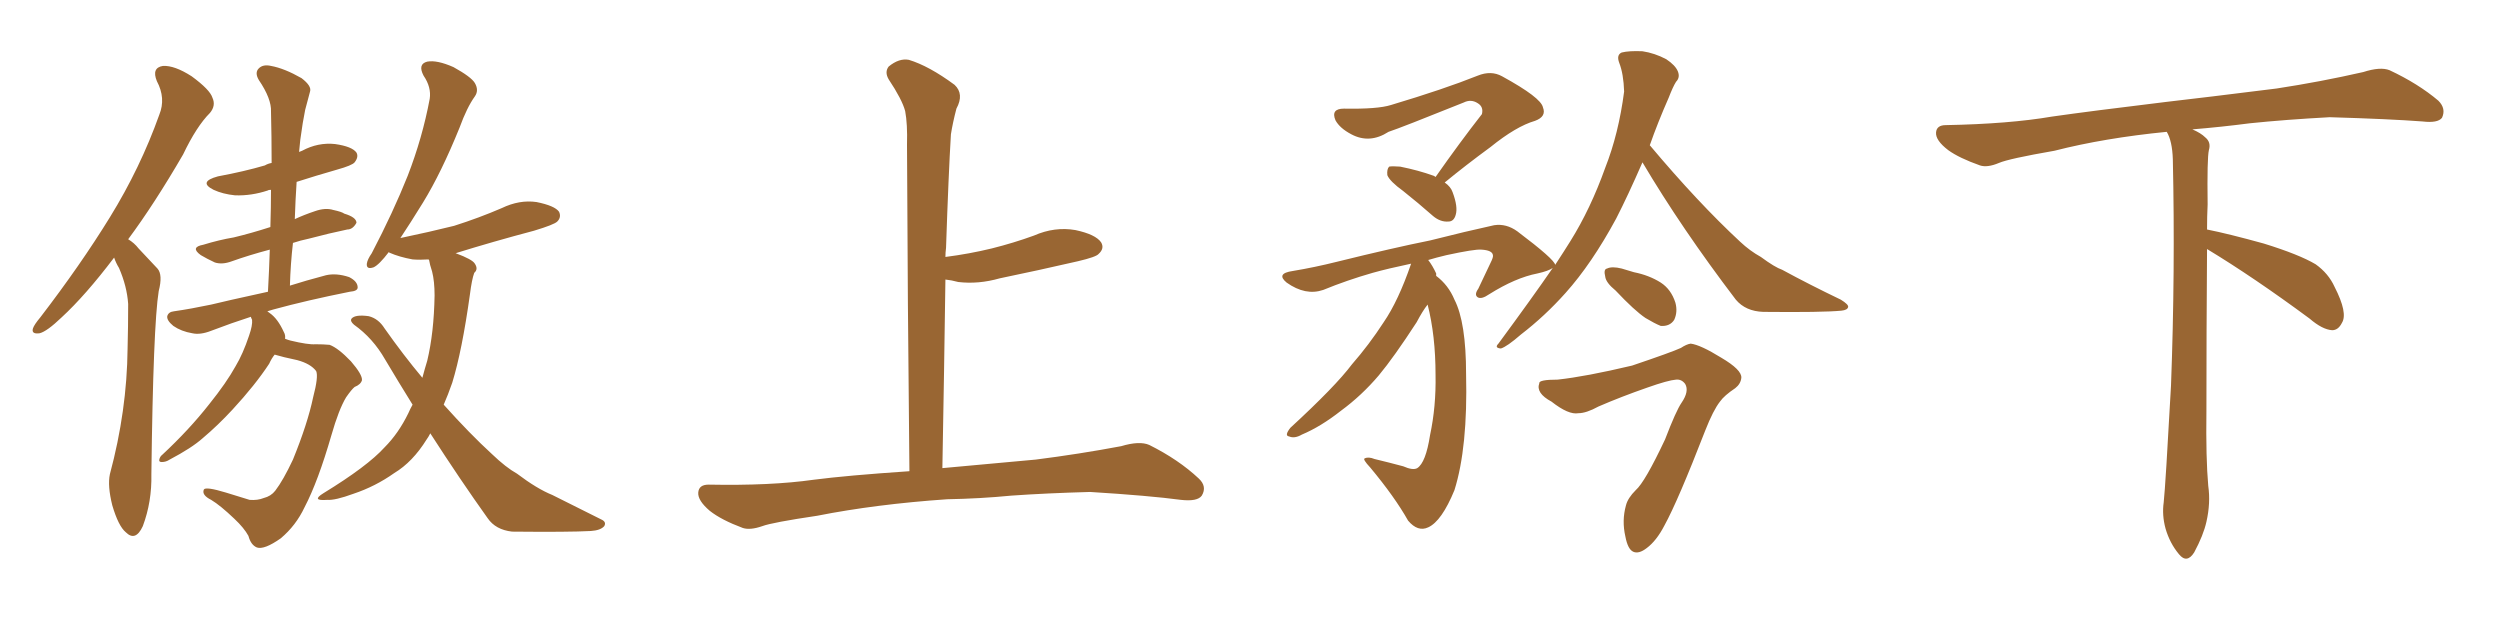 <svg xmlns="http://www.w3.org/2000/svg" xmlns:xlink="http://www.w3.org/1999/xlink" width="600" height="150"><path fill="#996633" padding="10" d="M27.39 61.82L27.39 61.82Q20.51 70.90 14.79 76.17L14.79 76.17Q11.28 79.54 9.52 79.98L9.52 79.98Q7.47 80.27 7.91 78.81L7.91 78.81Q8.20 77.93 9.67 76.17L9.67 76.17Q19.34 63.57 26.37 52.15L26.37 52.15Q33.69 40.28 38.23 27.54L38.23 27.54Q39.84 23.58 37.65 19.48L37.65 19.48Q36.33 16.26 39.11 15.82L39.11 15.82Q41.89 15.67 46.00 18.31L46.00 18.31Q50.39 21.53 50.98 23.44L50.98 23.44Q51.86 25.34 50.39 27.10L50.39 27.10Q47.17 30.32 43.95 37.06L43.95 37.06Q37.06 48.93 30.76 57.42L30.76 57.42Q32.23 58.30 33.25 59.62L33.25 59.62Q35.16 61.67 37.79 64.45L37.79 64.45Q39.11 65.92 38.09 69.87L38.09 69.87Q36.77 78.08 36.33 113.82L36.33 113.82Q36.47 120.41 34.28 126.27L34.28 126.27Q32.52 130.08 30.18 127.73L30.18 127.73Q28.42 126.27 26.95 121.29L26.95 121.29Q25.78 116.60 26.37 113.82L26.37 113.82Q30.47 98.58 30.62 83.64L30.62 83.64Q30.76 78.37 30.76 72.95L30.76 72.95Q30.47 68.70 28.56 64.31L28.56 64.31Q27.83 63.13 27.39 61.82ZM65.92 85.11L65.92 85.11Q65.19 85.99 64.60 87.30L64.60 87.30Q61.23 92.43 55.81 98.29L55.81 98.29Q52.29 102.10 48.63 105.18L48.63 105.18Q46.00 107.52 40.72 110.30L40.72 110.30Q39.84 110.89 38.82 110.89L38.82 110.89Q38.09 110.89 38.23 110.30L38.23 110.30Q38.38 109.57 38.96 109.13L38.96 109.13Q45.41 103.13 50.24 96.97L50.24 96.97Q54.35 91.85 56.54 87.89L56.54 87.89Q58.30 84.96 59.77 80.57L59.77 80.57Q60.64 78.08 60.50 76.76L60.50 76.76Q60.21 76.17 60.21 76.03L60.21 76.03Q55.66 77.49 50.68 79.39L50.68 79.39Q48.05 80.42 46.14 79.98L46.14 79.98Q43.51 79.54 41.60 78.22L41.60 78.22Q39.99 76.90 40.14 75.88L40.14 75.88Q40.43 74.85 41.75 74.71L41.75 74.71Q45.85 74.12 50.68 73.10L50.68 73.10Q53.61 72.36 64.31 70.02L64.31 70.02Q64.60 64.75 64.75 59.91L64.75 59.91Q59.77 61.23 55.66 62.70L55.66 62.70Q53.32 63.57 51.56 62.99L51.56 62.99Q49.66 62.11 48.19 61.23L48.19 61.23Q45.56 59.33 48.78 58.74L48.78 58.74Q52.59 57.57 56.10 56.98L56.10 56.98Q60.35 55.96 64.89 54.49L64.89 54.49Q65.04 49.66 65.04 45.56L65.04 45.56Q64.45 45.56 64.31 45.70L64.31 45.70Q60.35 47.02 56.40 46.88L56.40 46.88Q53.47 46.58 51.27 45.56L51.27 45.56Q47.46 43.65 52.29 42.33L52.29 42.33Q58.59 41.16 63.57 39.70L63.57 39.70Q64.31 39.26 65.19 39.11L65.19 39.11Q65.19 32.67 65.04 26.81L65.04 26.81Q65.19 23.73 62.11 19.19L62.11 19.19Q61.08 17.43 62.11 16.41L62.11 16.41Q63.13 15.38 65.04 15.82L65.04 15.82Q68.26 16.41 72.36 18.75L72.36 18.75Q74.85 20.65 74.41 21.97L74.41 21.97Q73.83 24.02 73.24 26.37L73.24 26.37Q72.66 29.15 72.07 33.54L72.07 33.54Q71.92 35.01 71.78 36.47L71.78 36.47Q72.07 36.33 72.51 36.18L72.51 36.18Q76.32 34.13 80.42 34.57L80.42 34.57Q84.52 35.16 85.55 36.62L85.55 36.62Q86.13 37.65 85.11 38.96L85.11 38.96Q84.52 39.70 80.86 40.72L80.86 40.72Q75.73 42.19 71.19 43.65L71.19 43.65Q70.90 48.05 70.75 52.59L70.75 52.59Q72.95 51.56 75.59 50.68L75.59 50.68Q78.08 49.80 79.98 50.39L79.98 50.39Q82.03 50.83 82.62 51.27L82.62 51.27Q85.55 52.15 85.55 53.47L85.55 53.47Q84.67 55.08 83.35 55.08L83.35 55.08Q79.10 55.96 74.12 57.28L74.12 57.28Q72.07 57.71 70.31 58.30L70.31 58.30Q69.73 63.28 69.58 68.55L69.58 68.55Q73.24 67.38 78.22 66.06L78.22 66.06Q80.71 65.48 83.79 66.50L83.79 66.50Q85.84 67.53 85.84 68.99L85.84 68.99Q85.84 69.87 83.94 70.02L83.94 70.02Q73.68 72.07 65.63 74.27L65.63 74.27Q64.75 74.56 64.16 74.71L64.16 74.71Q64.60 75 64.75 75.15L64.75 75.15Q66.65 76.46 68.12 79.69L68.12 79.69Q68.55 80.42 68.41 81.30L68.41 81.30Q69.14 81.59 69.73 81.74L69.73 81.74Q73.97 82.76 75.73 82.62L75.73 82.62Q77.64 82.62 79.10 82.76L79.10 82.76Q81.15 83.50 84.23 86.72L84.23 86.72Q87.01 89.94 86.87 91.26L86.87 91.26Q86.57 92.29 85.11 92.87L85.11 92.87Q84.38 93.46 83.06 95.36L83.06 95.36Q81.30 98.29 79.54 104.44L79.54 104.44Q76.32 115.58 73.10 121.73L73.10 121.73Q71.04 126.12 67.38 129.20L67.38 129.20Q63.43 131.98 61.67 131.40L61.67 131.40Q60.21 130.81 59.62 128.61L59.62 128.61Q58.59 126.71 56.25 124.51L56.25 124.51Q52.88 121.29 50.68 119.97L50.68 119.97Q48.34 118.80 48.93 117.48L48.93 117.48Q49.37 116.75 54.20 118.21L54.20 118.21Q58.45 119.53 59.91 119.97L59.91 119.97Q61.82 120.12 63.28 119.53L63.28 119.53Q65.04 119.09 66.06 117.77L66.06 117.77Q67.97 115.28 70.31 110.30L70.31 110.30Q73.83 101.66 75.15 95.36L75.15 95.36Q76.46 90.38 75.88 89.06L75.88 89.06Q74.56 87.30 71.34 86.43L71.34 86.43Q67.82 85.69 65.92 85.11ZM103.27 104.00L103.27 104.00L103.27 104.00Q102.83 104.88 102.39 105.47L102.39 105.47Q99.02 110.89 94.63 113.53L94.63 113.53Q90.09 116.75 84.81 118.51L84.81 118.51Q80.42 120.12 78.52 119.97L78.52 119.97Q74.56 120.26 77.64 118.36L77.64 118.36Q88.18 111.91 92.29 107.37L92.29 107.37Q95.65 104.00 98.00 99.17L98.00 99.17Q98.44 98.14 99.02 97.12L99.02 97.12Q95.65 91.70 92.43 86.28L92.43 86.28Q89.50 81.15 84.96 77.93L84.96 77.93Q83.94 77.05 84.38 76.46L84.38 76.46Q85.25 75.44 88.48 75.88L88.48 75.88Q90.82 76.46 92.29 78.81L92.29 78.81Q96.83 85.25 101.37 90.67L101.37 90.67Q101.95 88.48 102.54 86.57L102.54 86.57Q104.15 79.83 104.30 70.90L104.30 70.90Q104.30 67.53 103.71 65.19L103.71 65.19Q103.13 63.43 102.98 62.40L102.98 62.40Q102.83 62.26 102.83 62.26L102.83 62.26Q100.78 62.40 99.02 62.26L99.02 62.26Q95.80 61.67 93.46 60.64L93.46 60.64Q93.31 60.50 93.31 60.50L93.31 60.50Q90.97 63.57 89.65 64.16L89.65 64.16Q87.89 64.75 88.04 63.28L88.04 63.28Q88.18 62.26 89.21 60.79L89.21 60.79Q94.34 50.98 97.85 42.19L97.85 42.19Q101.37 33.11 103.13 23.73L103.13 23.73Q103.56 20.95 101.66 18.16L101.66 18.16Q100.20 15.38 102.54 14.79L102.54 14.79Q104.88 14.36 108.84 16.11L108.84 16.11Q113.09 18.46 113.96 19.92L113.96 19.92Q114.99 21.68 113.96 23.14L113.96 23.14Q112.06 25.78 110.30 30.62L110.30 30.62Q105.91 41.46 101.51 48.63L101.51 48.63Q98.44 53.61 96.09 57.13L96.09 57.13Q103.13 55.66 108.98 54.20L108.98 54.20Q114.99 52.29 120.41 49.95L120.41 49.95Q124.66 47.90 128.76 48.49L128.76 48.49Q133.15 49.37 134.18 50.83L134.18 50.83Q134.77 52.15 133.74 53.17L133.74 53.17Q133.01 53.91 128.17 55.37L128.17 55.37Q118.21 58.01 109.28 60.79L109.28 60.79Q109.42 60.79 109.42 60.79L109.42 60.79Q113.38 62.26 113.96 63.28L113.96 63.28Q114.84 64.60 113.82 65.48L113.82 65.48Q113.23 67.09 112.79 70.61L112.79 70.61Q110.89 84.23 108.54 91.85L108.54 91.85Q107.52 94.78 106.49 97.12L106.49 97.12Q112.79 104.15 118.07 108.98L118.07 108.98Q121.44 112.21 124.07 113.67L124.07 113.67Q128.91 117.33 132.57 118.80L132.57 118.80Q138.13 121.58 144.29 124.66L144.29 124.66Q145.61 125.24 145.02 126.27L145.02 126.27Q144.14 127.29 141.80 127.44L141.80 127.44Q136.52 127.73 122.90 127.59L122.90 127.59Q118.95 127.15 117.04 124.37L117.04 124.37Q110.45 115.14 103.27 104.00ZM227.34 119.82L227.34 119.82L227.34 119.82Q210.21 121.00 196.14 123.78L196.14 123.78Q185.30 125.39 182.96 126.27L182.96 126.27Q180.03 127.29 178.27 126.71L178.27 126.71Q173.14 124.80 170.36 122.61L170.36 122.61Q167.43 120.12 167.58 118.21L167.58 118.21Q167.72 116.31 170.07 116.31L170.07 116.31Q185.01 116.60 195.26 115.14L195.26 115.14Q203.17 114.11 218.26 113.09L218.26 113.09Q217.82 71.63 217.68 34.72L217.68 34.72Q217.82 29.74 217.24 26.66L217.24 26.66Q216.50 23.88 213.28 19.04L213.28 19.04Q212.26 17.29 213.28 15.97L213.28 15.97Q215.77 13.92 218.12 14.36L218.12 14.36Q222.95 15.82 229.10 20.36L229.10 20.36Q231.45 22.56 229.54 26.07L229.54 26.07Q228.66 29.44 228.22 32.23L228.22 32.23Q227.64 41.89 227.05 59.47L227.05 59.47Q226.90 60.64 226.90 61.67L226.90 61.67Q232.62 60.94 238.04 59.62L238.04 59.62Q243.31 58.30 248.14 56.54L248.14 56.54Q253.13 54.35 258.11 55.22L258.11 55.22Q262.94 56.25 264.26 58.15L264.26 58.15Q265.14 59.62 263.67 60.94L263.67 60.94Q263.09 61.67 258.69 62.70L258.69 62.70Q249.17 64.89 239.94 66.80L239.94 66.80Q234.81 68.26 229.98 67.68L229.98 67.68Q228.37 67.24 226.90 67.09L226.90 67.09Q226.61 88.48 226.17 112.35L226.17 112.35Q234.38 111.62 248.58 110.30L248.58 110.30Q258.98 108.98 269.09 107.08L269.09 107.08Q273.49 105.76 275.83 106.79L275.83 106.79Q282.86 110.30 287.70 114.84L287.70 114.84Q289.75 116.75 288.43 118.95L288.43 118.95Q287.40 120.41 283.45 119.97L283.45 119.97Q275.83 118.95 261.62 118.07L261.62 118.07Q251.07 118.36 242.72 118.95L242.72 118.95Q235.25 119.68 227.34 119.82ZM344.53 42.48L344.53 42.48Q350.39 34.13 355.66 27.39L355.66 27.39Q356.10 25.63 354.64 24.76L354.64 24.76Q353.03 23.73 351.27 24.61L351.27 24.61Q336.33 30.62 333.25 31.64L333.25 31.64Q328.71 34.57 324.32 32.23L324.32 32.23Q321.53 30.76 320.51 28.86L320.51 28.86Q319.34 26.07 322.56 26.07L322.56 26.07Q330.62 26.22 333.84 25.20L333.84 25.20Q346.58 21.39 354.64 18.16L354.64 18.16Q357.86 16.85 360.50 18.31L360.50 18.31Q369.87 23.44 370.31 25.78L370.31 25.78Q371.19 27.98 368.41 29.00L368.41 29.00Q363.87 30.32 357.71 35.30L357.71 35.30Q351.71 39.70 346.73 43.80L346.73 43.80Q348.19 44.82 348.63 46.14L348.63 46.14Q349.95 49.66 349.37 51.56L349.37 51.56Q348.93 53.17 347.61 53.17L347.61 53.17Q345.70 53.32 343.95 51.86L343.95 51.86Q340.28 48.63 336.77 45.85L336.77 45.85Q333.54 43.51 332.96 42.04L332.96 42.04Q332.81 40.58 333.40 39.99L333.40 39.99Q334.13 39.84 336.04 39.99L336.04 39.99Q340.43 40.87 344.09 42.19L344.09 42.19Q344.38 42.33 344.53 42.48ZM394.19 38.96L394.19 38.96Q390.67 47.02 387.89 52.44L387.89 52.44Q382.03 63.28 375.73 70.31L375.73 70.31Q370.75 75.88 365.04 80.27L365.04 80.27Q361.67 83.20 360.21 83.64L360.21 83.64Q358.59 83.50 359.62 82.47L359.62 82.47Q367.82 71.34 372.66 64.31L372.66 64.31Q371.63 65.04 368.99 65.63L368.99 65.63Q363.72 66.65 357.42 70.61L357.42 70.61Q355.52 71.92 354.64 71.34L354.64 71.34Q353.76 70.75 354.79 69.29L354.79 69.29Q356.25 66.21 357.71 63.13L357.71 63.13Q358.45 61.67 358.30 61.23L358.30 61.23Q358.15 60.06 355.52 59.91L355.52 59.91Q353.91 59.77 347.17 61.23L347.17 61.23Q344.68 61.82 342.77 62.40L342.77 62.40Q343.80 63.72 344.68 65.63L344.68 65.63Q344.68 66.06 344.68 66.21L344.68 66.21Q347.61 68.41 349.07 71.92L349.07 71.92Q351.86 77.34 351.86 89.79L351.86 89.79Q352.29 107.37 349.07 117.63L349.07 117.63Q346.00 125.10 342.77 126.56L342.77 126.56Q340.28 127.73 337.94 124.95L337.94 124.95Q334.72 119.24 328.86 112.21L328.86 112.21Q326.95 110.16 327.54 110.01L327.54 110.01Q328.42 109.57 329.88 110.16L329.88 110.16Q333.54 111.04 336.77 111.91L336.77 111.91Q339.11 112.94 340.14 112.35L340.14 112.35Q342.19 111.04 343.21 104.44L343.21 104.44Q344.68 97.56 344.53 89.94L344.53 89.94Q344.53 80.57 342.63 73.10L342.63 73.10Q341.46 74.56 339.99 77.34L339.99 77.34Q334.57 85.69 330.91 90.09L330.91 90.09Q326.81 94.92 321.83 98.58L321.83 98.58Q316.99 102.39 312.45 104.30L312.45 104.30Q310.69 105.32 309.38 104.74L309.38 104.74Q308.20 104.59 309.67 102.69L309.67 102.69Q320.51 92.72 324.46 87.45L324.46 87.45Q328.56 82.76 332.08 77.34L332.08 77.34Q335.60 72.22 338.67 63.28L338.67 63.28Q333.11 64.45 329.44 65.48L329.44 65.48Q323.29 67.24 317.58 69.58L317.58 69.58Q313.33 71.04 308.79 67.82L308.79 67.82Q306.15 65.63 310.25 65.04L310.25 65.04Q315.53 64.16 320.80 62.84L320.80 62.84Q334.42 59.47 343.21 57.71L343.21 57.71Q351.86 55.52 358.59 54.05L358.59 54.05Q361.52 53.61 364.16 55.52L364.16 55.52Q373.10 62.26 373.24 63.57L373.24 63.57Q375.44 60.21 376.90 57.86L376.90 57.86Q381.74 50.10 385.25 40.28L385.25 40.28Q388.48 32.08 389.79 21.97L389.79 21.97Q389.65 17.72 388.62 15.09L388.62 15.09Q387.89 13.18 389.21 12.60L389.21 12.60Q390.97 12.16 394.19 12.30L394.19 12.30Q397.12 12.74 399.90 14.21L399.90 14.21Q402.10 15.67 402.69 17.14L402.69 17.14Q403.27 18.60 402.25 19.63L402.25 19.63Q401.51 20.80 400.49 23.44L400.49 23.44Q397.85 29.44 395.95 34.86L395.95 34.86Q407.52 48.63 417.63 58.01L417.63 58.01Q419.97 60.21 422.61 61.67L422.61 61.67Q425.98 64.16 427.73 64.75L427.73 64.75Q434.18 68.26 441.80 71.92L441.80 71.92Q443.70 73.10 443.55 73.68L443.55 73.68Q443.41 74.41 441.94 74.56L441.94 74.56Q437.40 75 423.19 74.85L423.19 74.85Q418.95 74.71 416.60 71.92L416.60 71.92Q403.56 54.79 394.19 38.96ZM387.74 69.73L387.74 69.73Q385.40 67.82 385.25 66.36L385.25 66.36Q384.81 64.60 385.69 64.45L385.69 64.45Q386.87 63.87 389.21 64.45L389.21 64.45Q390.67 64.89 392.14 65.33L392.14 65.33Q395.80 66.06 398.58 67.82L398.58 67.82Q401.07 69.43 402.10 72.66L402.10 72.66Q402.69 74.85 401.81 76.76L401.81 76.76Q400.78 78.37 398.58 78.22L398.58 78.22Q397.12 77.64 394.92 76.32L394.92 76.32Q392.29 74.56 387.74 69.73ZM373.83 91.11L373.83 91.11L373.83 91.11Q380.57 90.38 391.70 87.74L391.70 87.74Q401.22 84.52 403.42 83.50L403.42 83.50Q404.74 82.62 405.76 82.47L405.76 82.47Q408.11 82.76 413.09 85.84L413.09 85.84Q418.07 88.77 417.92 90.67L417.92 90.67Q417.77 92.14 416.46 93.16L416.46 93.16Q413.82 94.92 412.79 96.39L412.79 96.39Q411.18 98.44 409.28 103.27L409.28 103.27Q402.69 120.26 399.46 126.12L399.46 126.12Q397.56 129.79 395.21 131.54L395.21 131.54Q393.31 133.01 391.99 132.42L391.99 132.42Q390.67 131.84 390.09 128.76L390.09 128.76Q389.21 124.95 390.23 121.29L390.23 121.29Q390.67 119.53 392.58 117.63L392.58 117.63Q394.78 115.72 399.61 105.47L399.61 105.47Q402.25 98.58 403.56 96.68L403.56 96.68Q405.47 93.90 404.44 92.14L404.44 92.14Q403.56 90.97 402.25 91.11L402.25 91.11Q400.34 91.26 395.36 93.02L395.36 93.02Q389.06 95.21 383.64 97.56L383.64 97.56Q380.71 99.17 378.81 99.17L378.81 99.17Q376.46 99.61 372.36 96.39L372.36 96.39Q368.55 94.34 369.43 91.99L369.43 91.99Q369.29 91.11 373.83 91.11ZM529.69 59.77L529.69 59.77L529.69 59.77Q529.54 79.98 529.54 98.58L529.54 98.58Q529.39 110.01 529.98 116.60L529.98 116.60Q530.57 120.70 529.54 125.24L529.54 125.24Q528.81 128.47 526.61 132.57L526.61 132.57Q524.85 135.35 522.95 133.01L522.95 133.01Q520.75 130.37 519.73 126.86L519.73 126.86Q518.85 123.63 519.29 120.56L519.29 120.56Q519.73 116.46 521.04 92.58L521.04 92.58Q522.07 65.04 521.48 38.23L521.48 38.23Q521.34 33.84 520.02 31.64L520.02 31.64Q505.08 33.11 493.07 36.18L493.07 36.18Q482.08 38.09 479.74 39.11L479.74 39.11Q476.95 40.28 475.20 39.70L475.20 39.70Q470.21 37.94 467.58 36.04L467.58 36.04Q464.50 33.69 464.65 31.79L464.65 31.79Q464.79 30.03 466.99 30.03L466.99 30.03Q482.23 29.74 492.48 27.98L492.48 27.98Q501.71 26.66 519.87 24.46L519.87 24.46Q528.81 23.44 546.39 21.24L546.39 21.24Q556.93 19.63 567.19 17.29L567.19 17.29Q571.29 15.97 573.49 16.85L573.49 16.85Q580.37 20.07 585.21 24.17L585.21 24.17Q587.11 26.07 586.08 28.27L586.08 28.27Q585.06 29.59 581.40 29.15L581.40 29.15Q573.63 28.56 559.13 28.13L559.13 28.13Q548.44 28.71 539.94 29.59L539.94 29.59Q533.20 30.47 526.17 31.05L526.17 31.05Q528.22 31.93 529.25 32.96L529.25 32.96Q530.71 34.13 530.13 36.04L530.13 36.04Q529.69 37.94 529.83 49.07L529.83 49.07Q529.69 52.00 529.69 55.08L529.69 55.08Q534.81 56.10 543.31 58.45L543.31 58.45Q551.81 61.08 555.76 63.43L555.76 63.43Q558.84 65.63 560.30 68.85L560.30 68.85Q563.53 75.15 562.06 77.49L562.06 77.49Q561.18 79.25 559.72 79.25L559.72 79.25Q557.37 79.10 554.30 76.46L554.30 76.46Q540.82 66.50 529.69 59.77Z"/></svg>